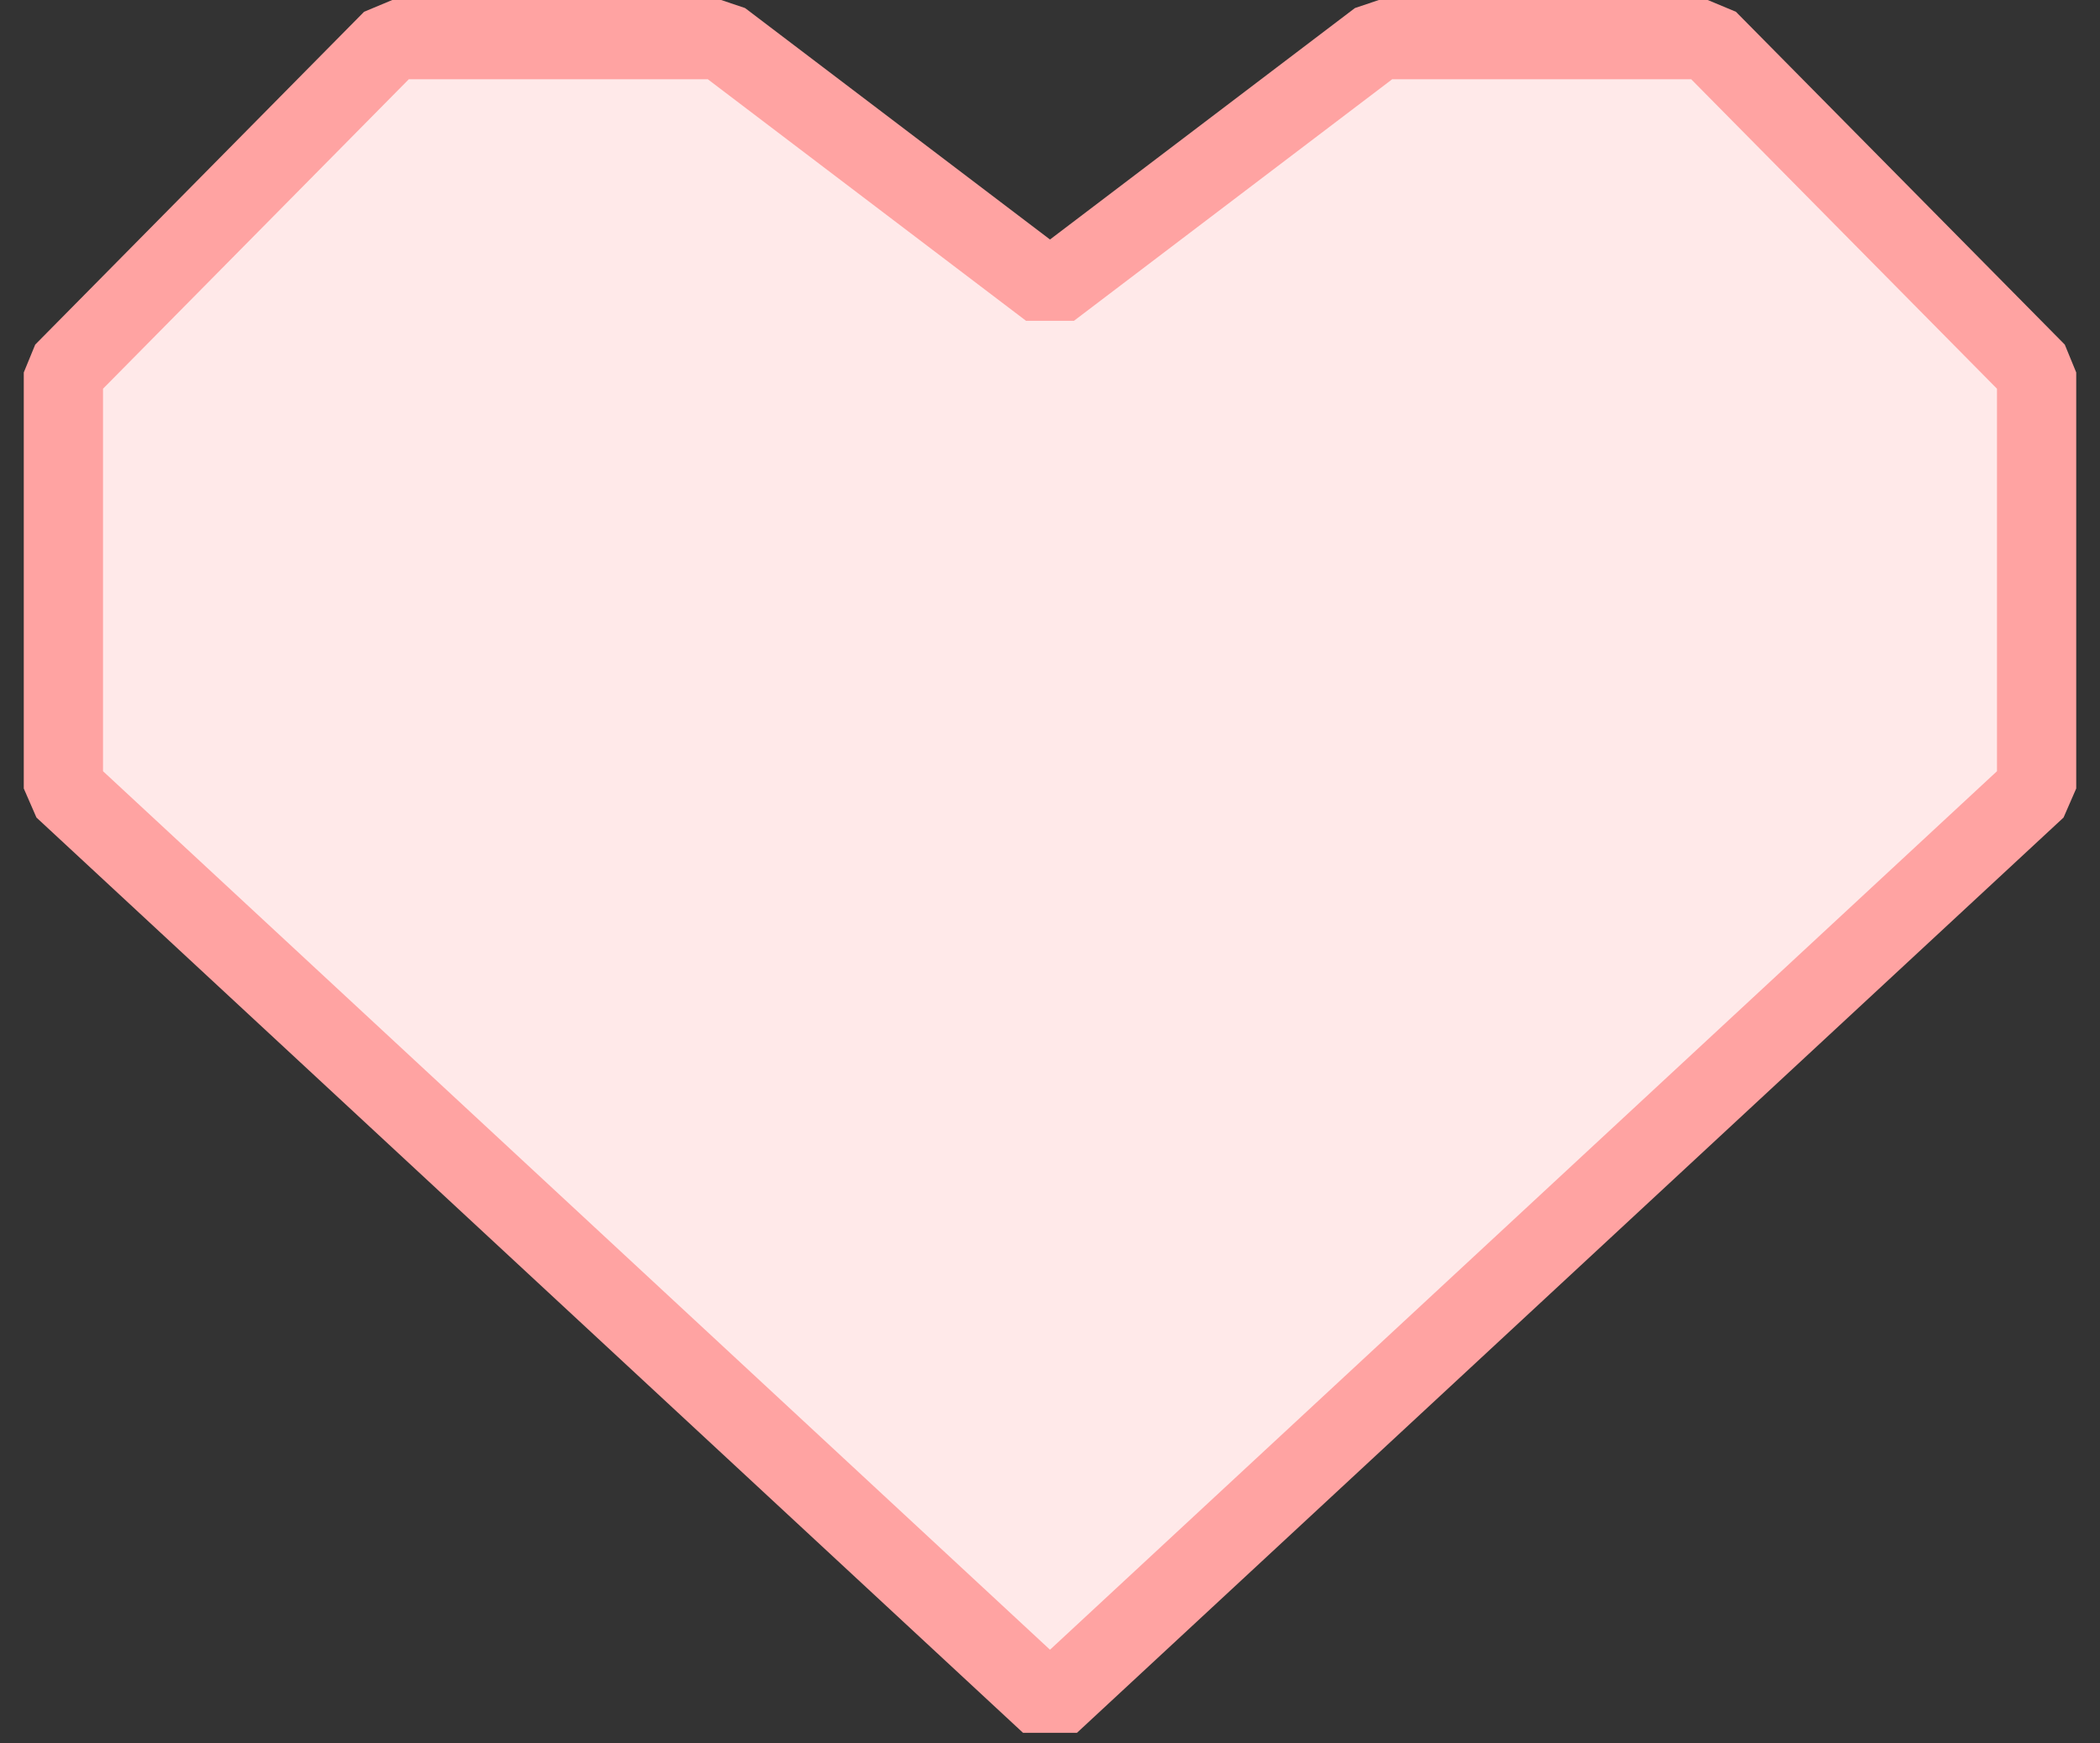 <svg width="53" height="44" viewBox="0 0 53 44" fill="none" xmlns="http://www.w3.org/2000/svg">
<rect x="0" y="0" width="53" height="44" fill="#333333" stroke="none"/>
<path fill-rule="evenodd" clip-rule="evenodd" d="M34.2 1.001L25.898 7.301L17.6 1.001H9.3L1 9.401V19.901L25.898 43.001L50.8 19.901V9.401L42.5 1.001H34.2Z" fill="#FFE9E9"/>
<path fill-rule="evenodd" clip-rule="evenodd" d="M26.5 7.3L34.8 1H43.1L51.4 9.4V19.9L26.5 43L1.6 19.9V9.4L9.9 1H18.2L26.5 7.3Z" stroke="#FFA3A2" stroke-width="2" stroke-linejoin="bevel"/>
</svg>
